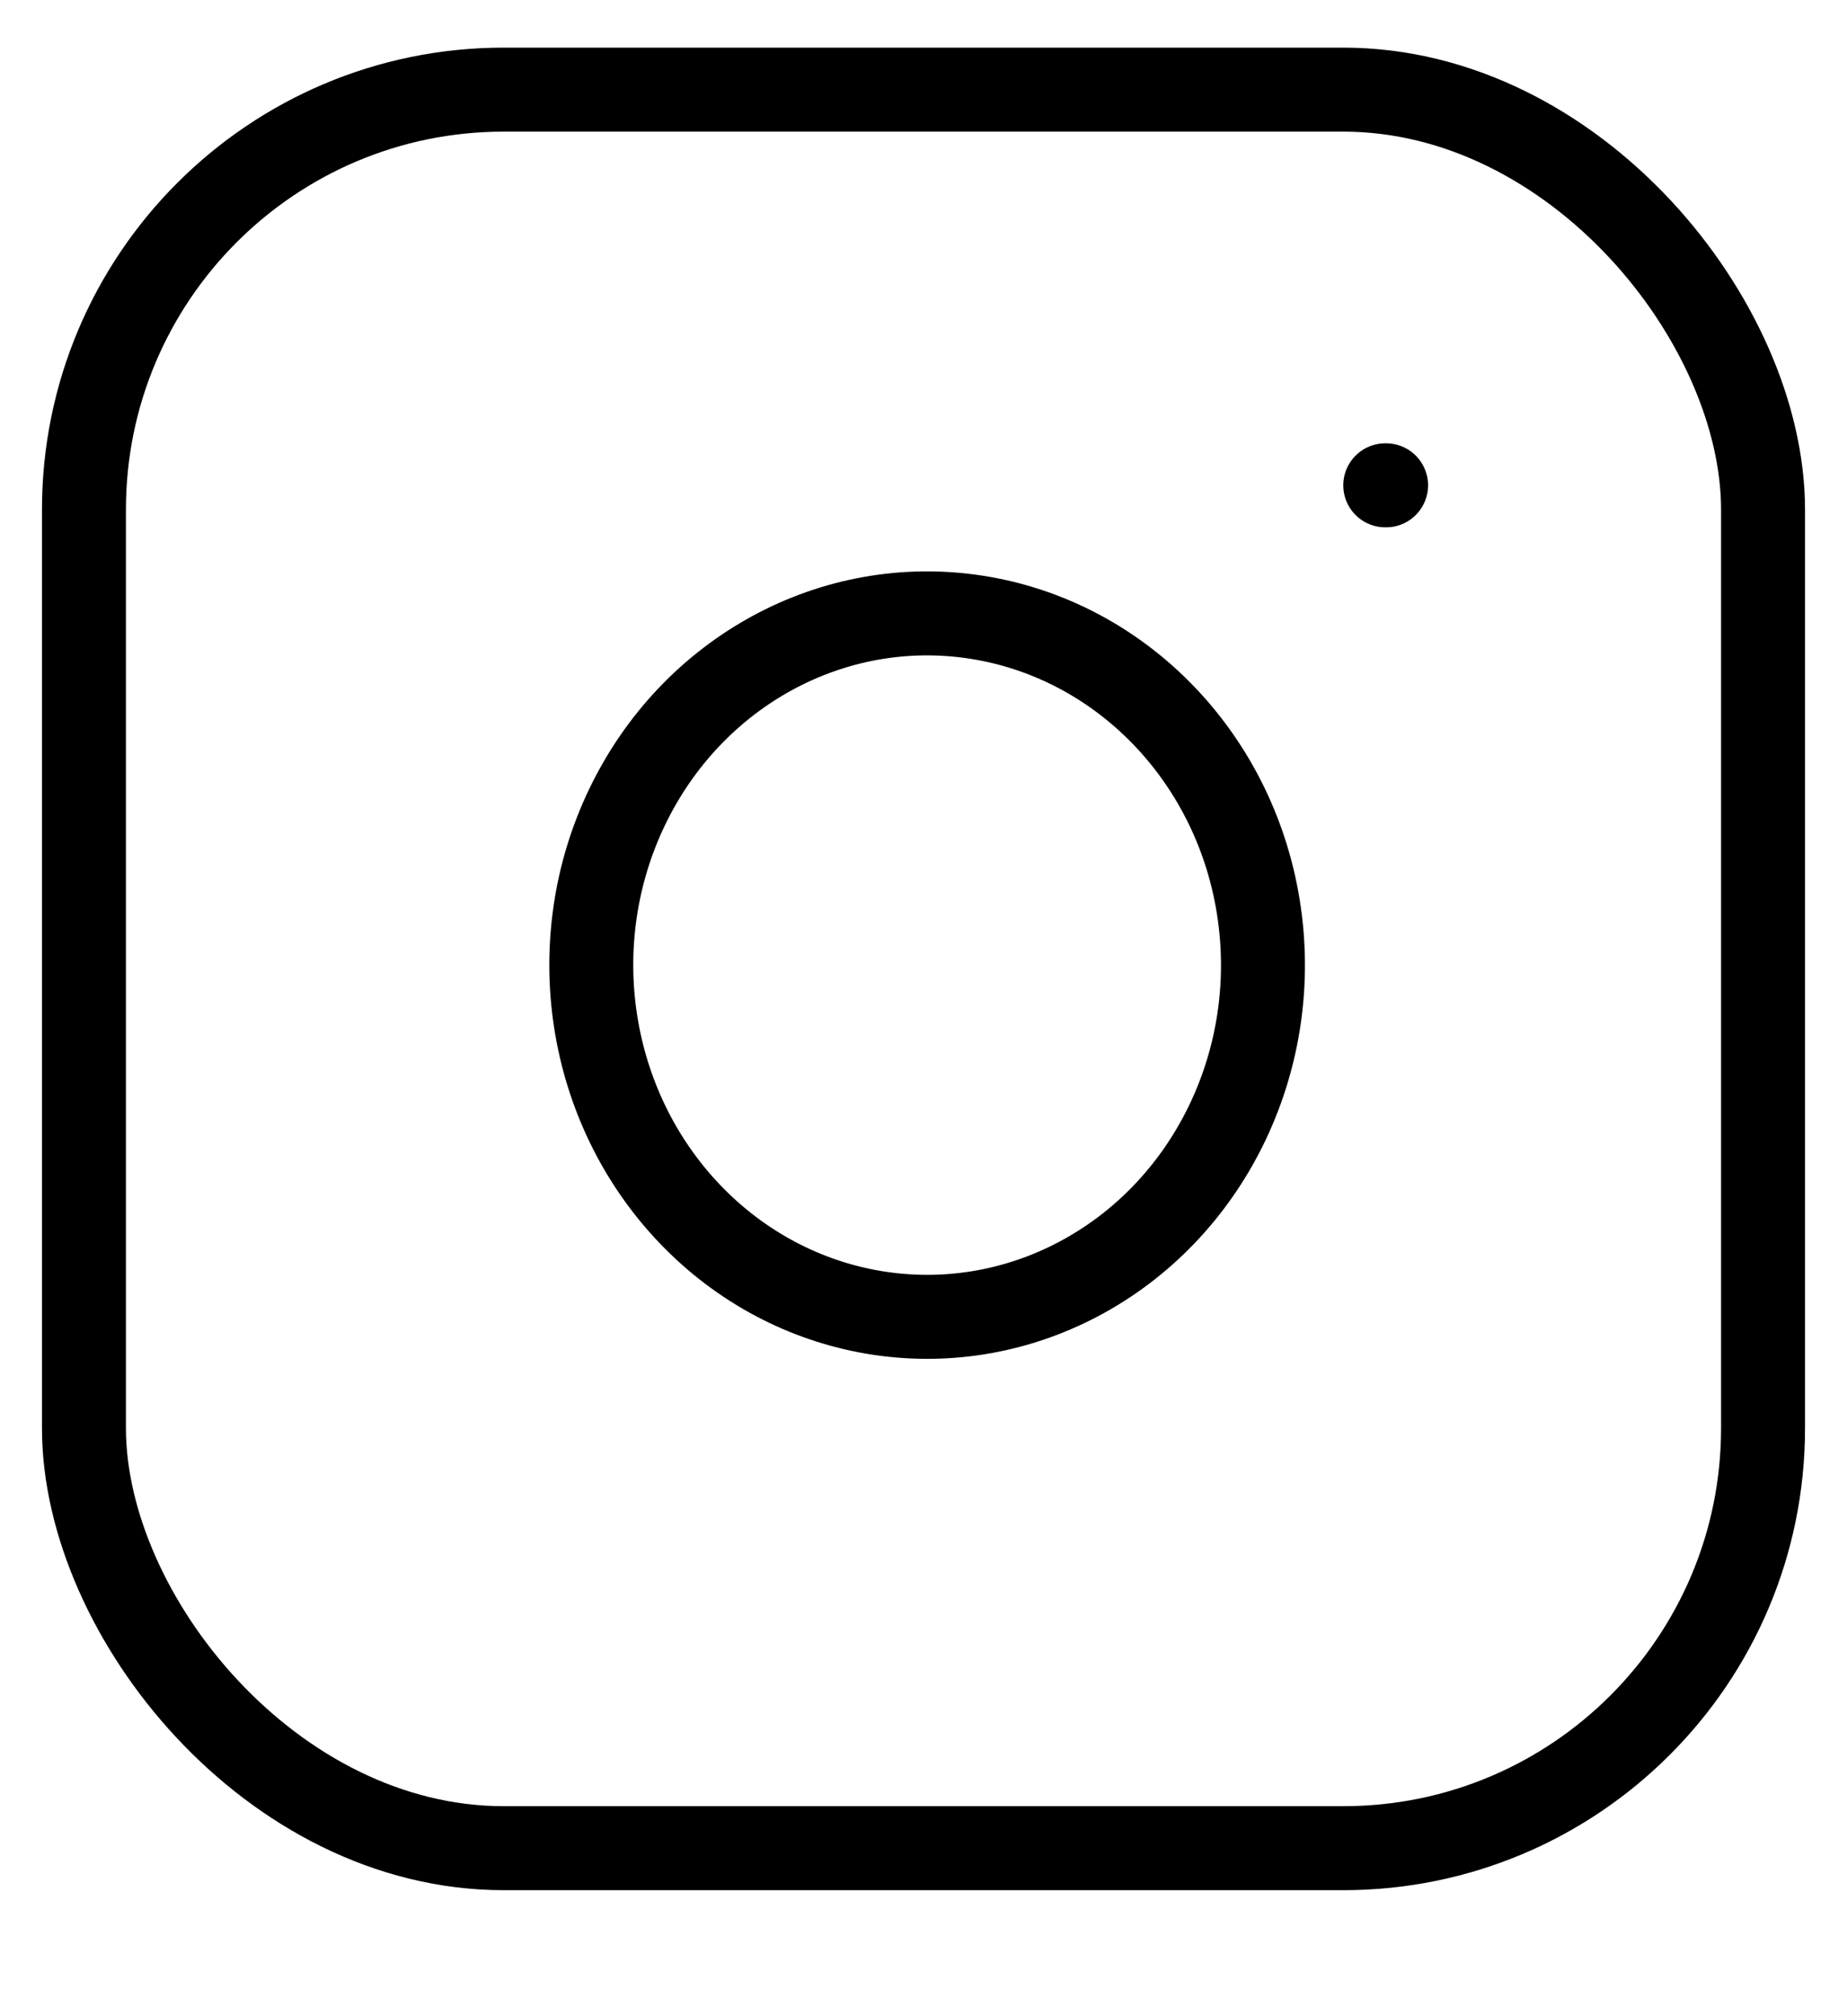 <?xml version="1.0" encoding="UTF-8"?>
<svg width="22px" height="24px" viewBox="0 0 22 24" version="1.1" xmlns="http://www.w3.org/2000/svg" xmlns:xlink="http://www.w3.org/1999/xlink">
    <title>instagram</title>
    <g id="Page-1" stroke="none" stroke-width="1" fill="none" fill-rule="evenodd" stroke-linecap="round" stroke-linejoin="round">
        <g id="Desktop" transform="translate(-655, -1728)" stroke="#000000">
            <g id="Contact-Us" transform="translate(50, 1539)">
                <g id="Group-3" transform="translate(472, 36)">
                    <g id="Icons" transform="translate(34, 154.067)">
                        <g id="instagram" transform="translate(100, 0)">
                            <rect id="Rectangle" x="0" y="0" width="20" height="20.933" rx="5"></rect>
                            <path d="M14,9.807 C14.253,11.594 13.383,13.349 11.842,14.161 C10.3,14.973 8.435,14.659 7.215,13.382 C5.995,12.105 5.694,10.152 6.47,8.539 C7.246,6.926 8.923,6.015 10.63,6.28 C12.373,6.551 13.742,7.983 14,9.807 Z" id="Path"></path>
                            <line x1="15.5" y1="4.71" x2="15.51" y2="4.71" id="Path"></line>
                        </g>
                    </g>
                </g>
            </g>
        </g>
    </g>
</svg>